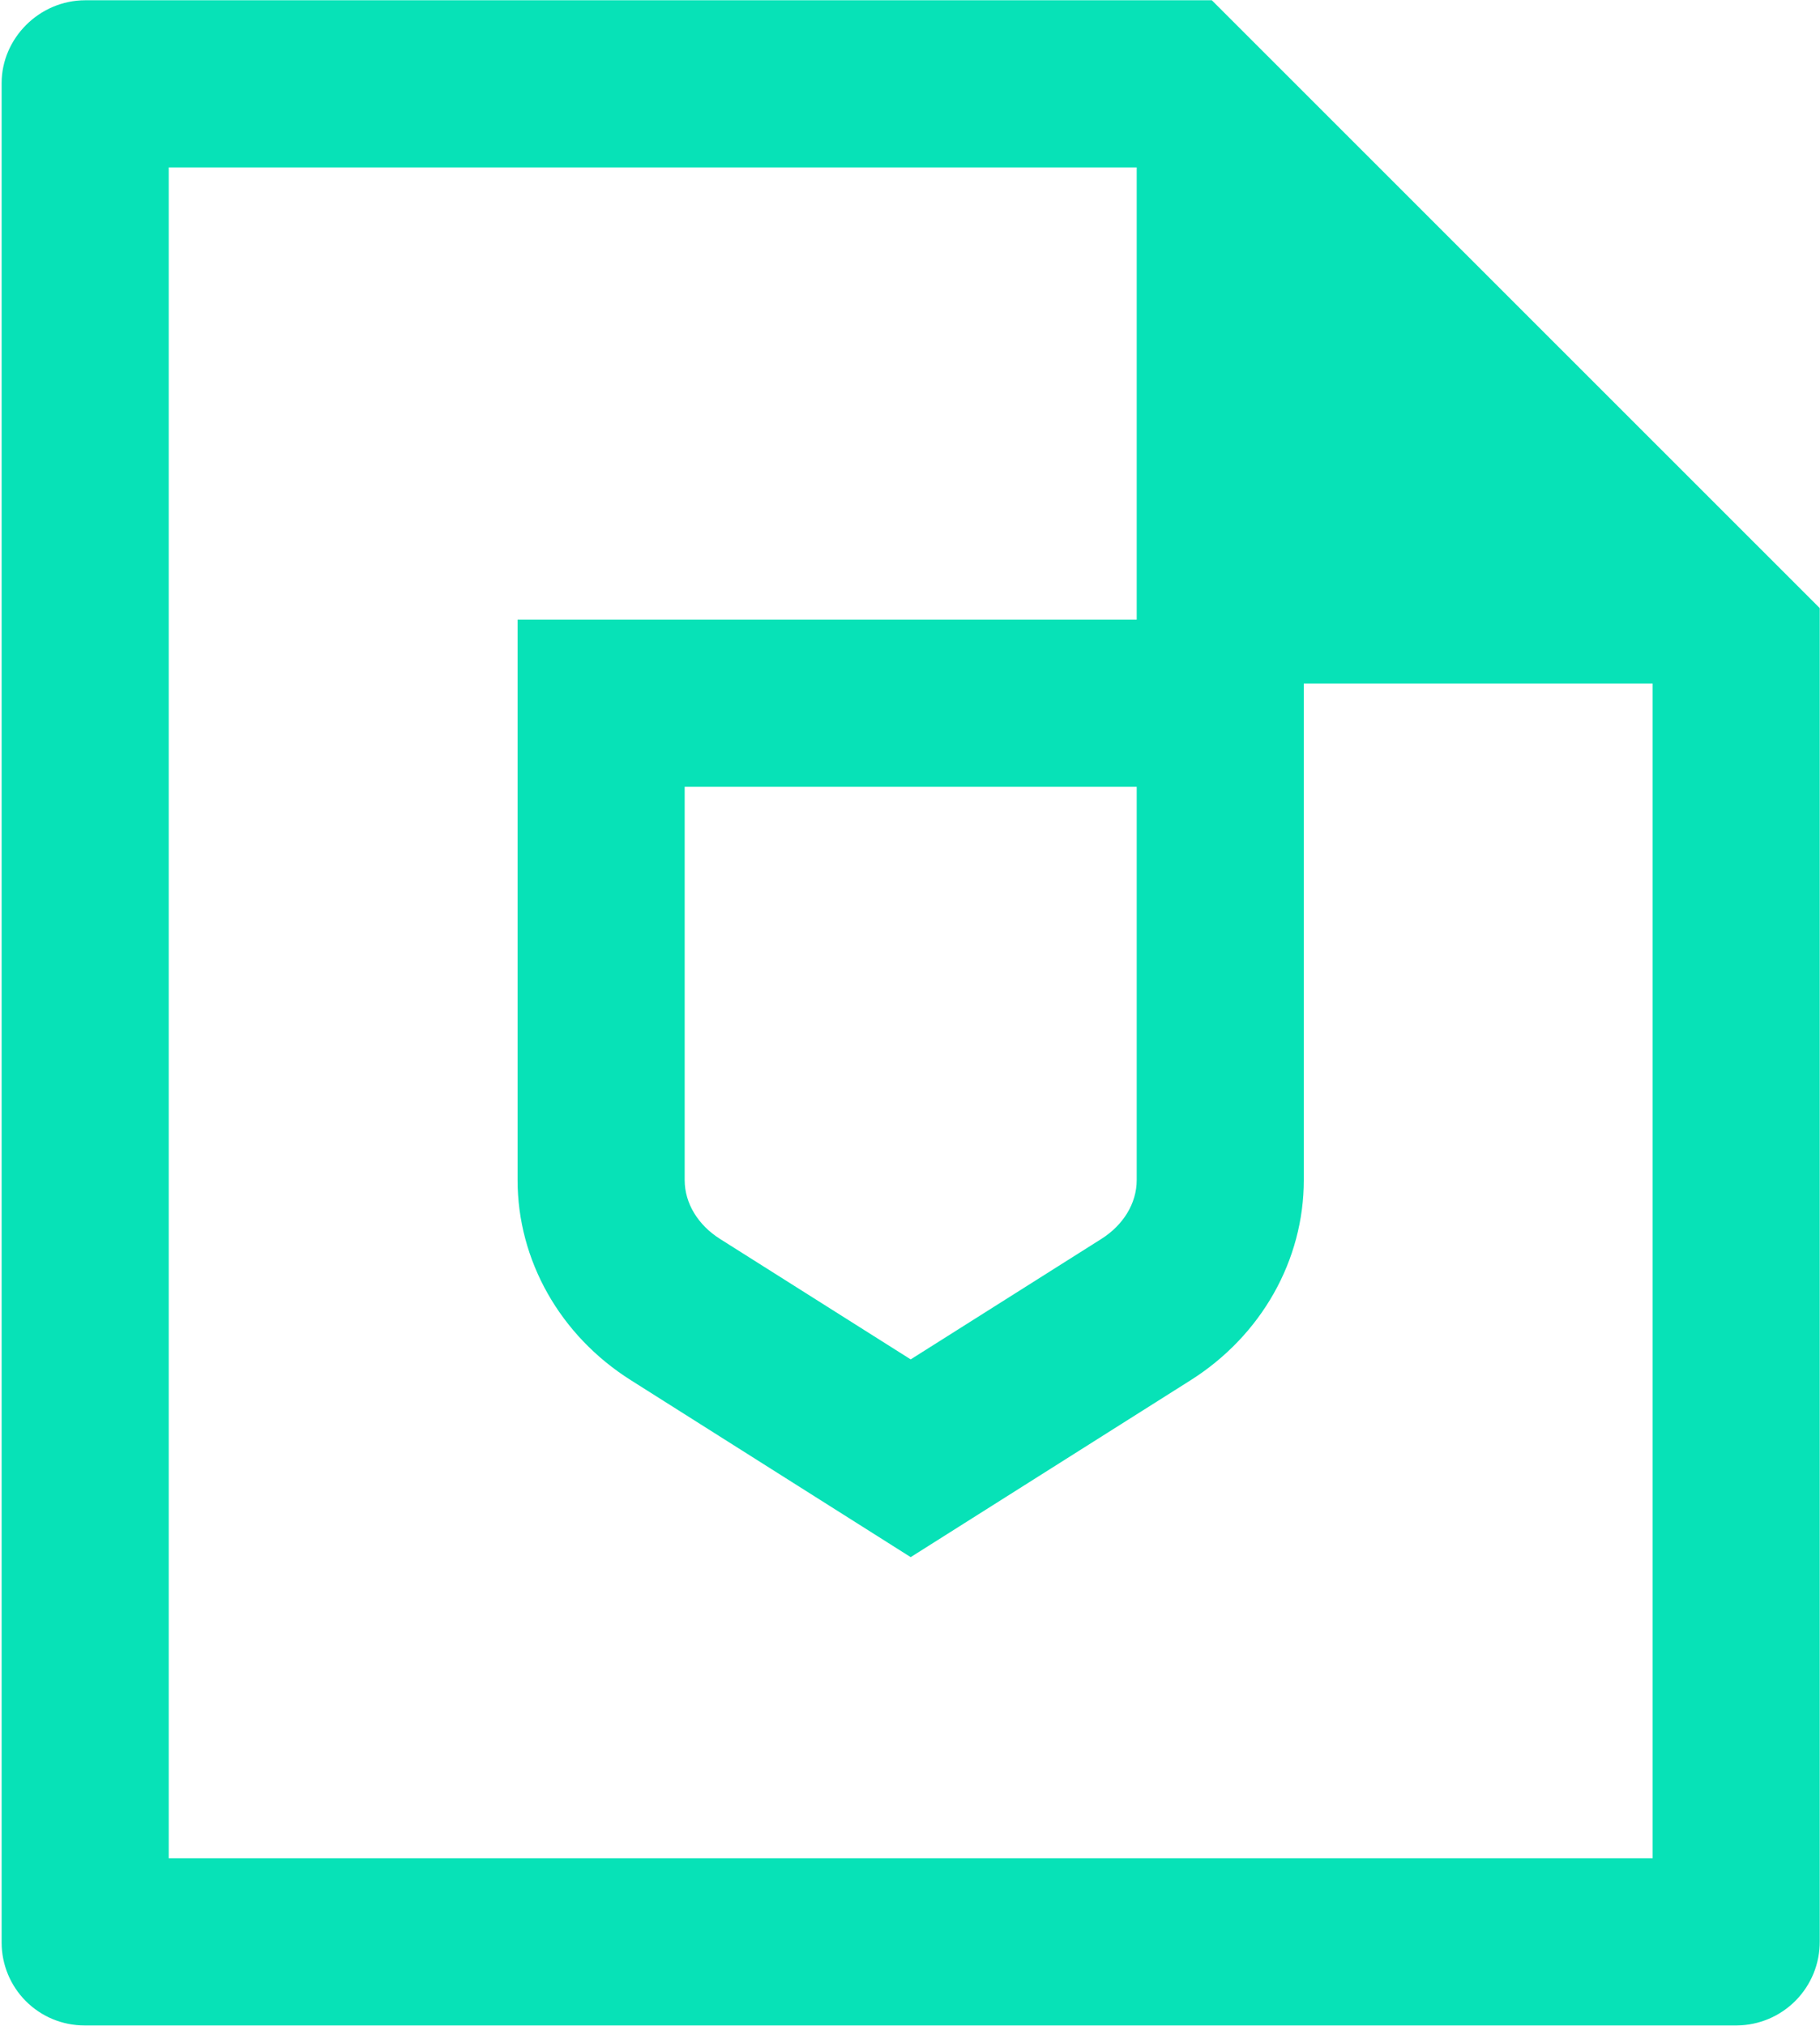 <svg width="834" height="928" viewBox="0 0 834 928" fill="none" xmlns="http://www.w3.org/2000/svg">
<path fill-rule="evenodd" clip-rule="evenodd" d="M38.703 927.821H795.899C800.915 927.782 805.875 926.757 810.497 924.805C815.128 922.848 819.329 919.999 822.859 916.419C826.39 912.839 829.18 908.598 831.071 903.94C832.963 899.281 833.918 894.296 833.883 889.268L833.883 889.237V278.558L555.303 0.117H39.129C17.927 0.117 0.749 17.626 0.749 38.024V889.91C0.76 899.968 4.763 909.61 11.879 916.718C18.996 923.828 28.644 927.821 38.703 927.821ZM237.175 283.828H520.886V76.688H77.319V851.251H757.312V313.114H597.457V540.571C597.457 577.248 578.074 611.75 545.522 632.308L417.317 713.297L289.111 632.262L289.101 632.256C256.558 611.746 237.175 577.25 237.175 540.571V283.828ZM417.316 622.711L504.631 567.57L504.634 567.568C514.695 561.219 520.886 551.295 520.886 540.571V360.399H313.745V540.571C313.745 551.296 319.938 561.221 330.001 567.57L417.316 622.711Z" fill="#07E2B7"/>
</svg>
